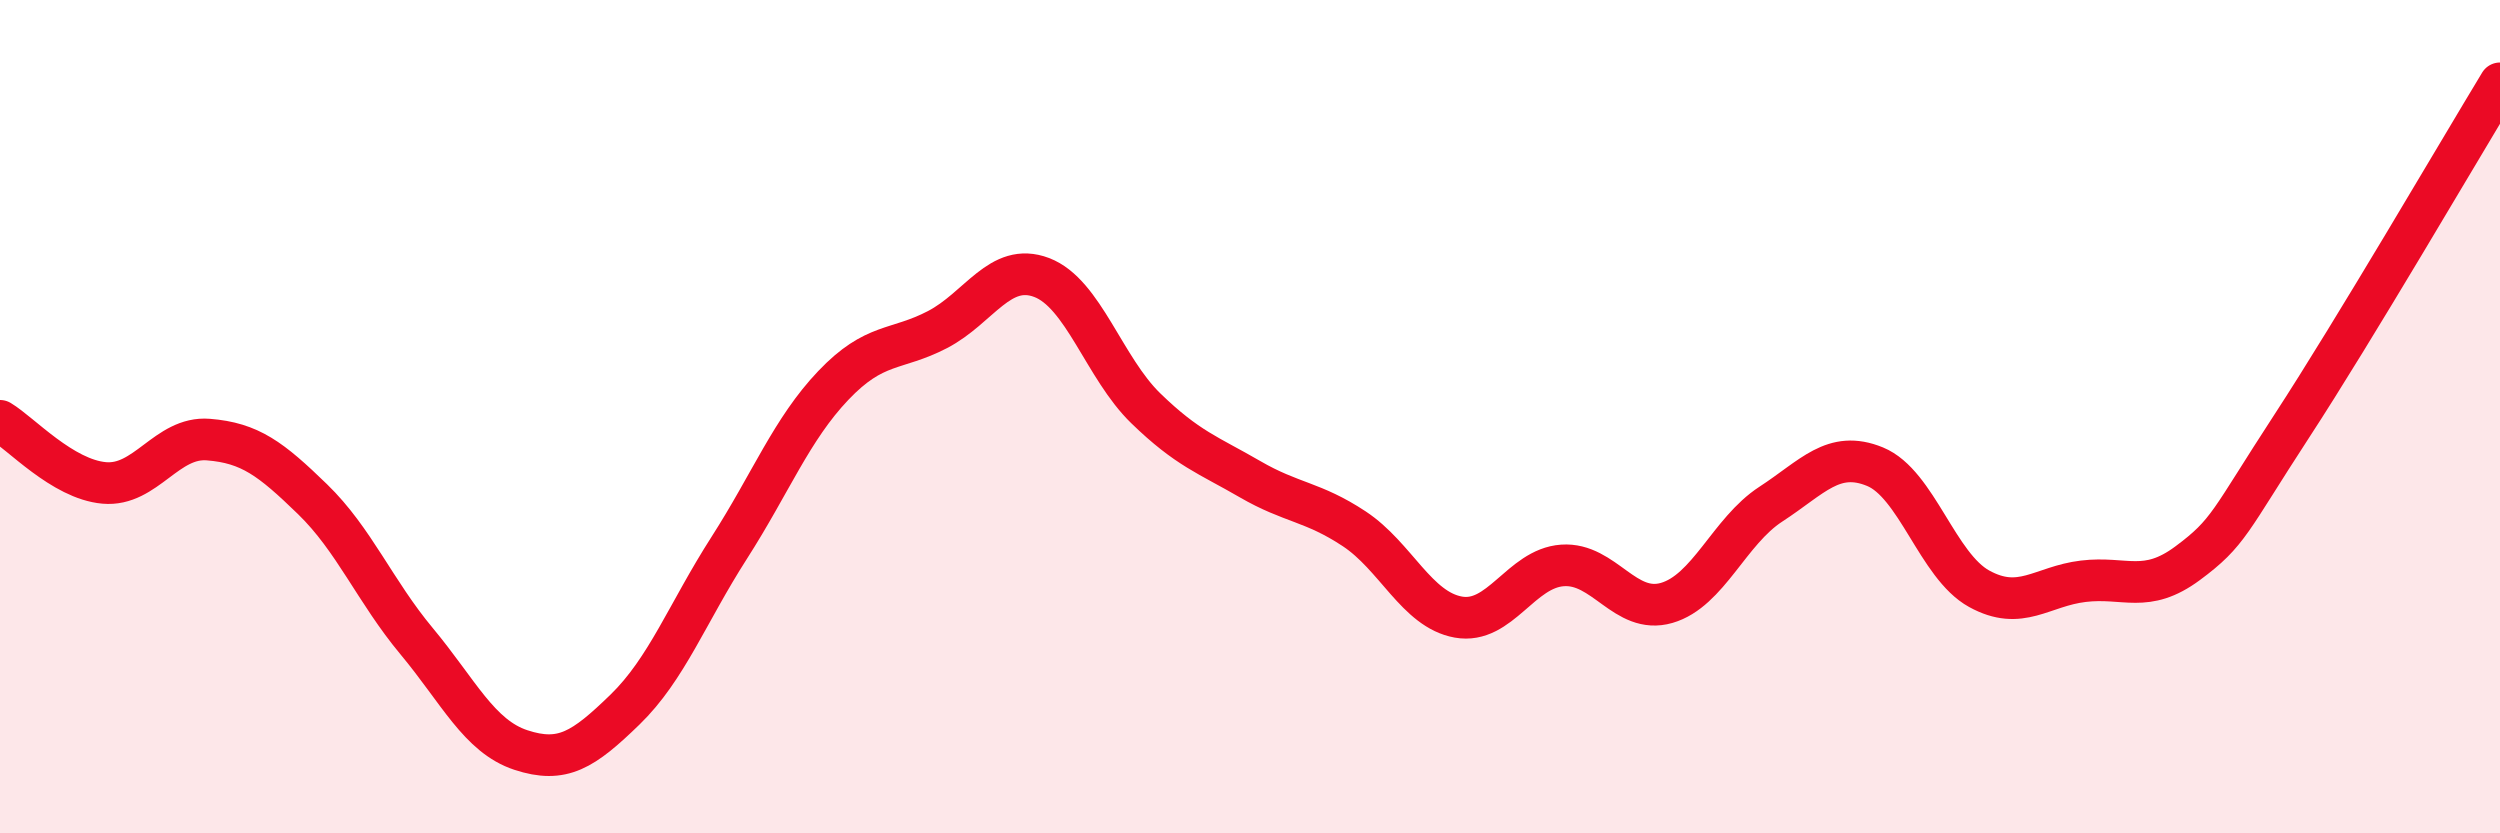 
    <svg width="60" height="20" viewBox="0 0 60 20" xmlns="http://www.w3.org/2000/svg">
      <path
        d="M 0,10.1 C 0.5,10.4 1.5,11.5 2.5,11.59 C 3.5,11.68 4,10.47 5,10.55 C 6,10.63 6.5,11.01 7.5,11.98 C 8.5,12.95 9,14.19 10,15.39 C 11,16.59 11.5,17.67 12.5,18 C 13.5,18.33 14,18 15,17.03 C 16,16.06 16.5,14.71 17.5,13.15 C 18.5,11.59 19,10.3 20,9.25 C 21,8.2 21.5,8.43 22.5,7.91 C 23.5,7.39 24,6.28 25,6.66 C 26,7.04 26.5,8.83 27.5,9.8 C 28.5,10.77 29,10.92 30,11.5 C 31,12.08 31.5,12.03 32.5,12.69 C 33.5,13.35 34,14.63 35,14.81 C 36,14.99 36.5,13.64 37.5,13.57 C 38.5,13.5 39,14.76 40,14.47 C 41,14.18 41.5,12.75 42.5,12.1 C 43.5,11.45 44,10.79 45,11.2 C 46,11.61 46.5,13.58 47.5,14.13 C 48.5,14.68 49,14.07 50,13.95 C 51,13.83 51.5,14.26 52.5,13.52 C 53.5,12.78 53.5,12.53 55,10.23 C 56.5,7.93 59,3.65 60,2L60 20L0 20Z"
        fill="#EB0A25"
        opacity="0.1"
        stroke-linecap="round"
        stroke-linejoin="round"
      />
      <path
        d="M 0,10.1 C 0.5,10.4 1.5,11.5 2.5,11.59 C 3.5,11.68 4,10.47 5,10.55 C 6,10.63 6.5,11.01 7.5,11.98 C 8.5,12.95 9,14.19 10,15.39 C 11,16.59 11.5,17.67 12.5,18 C 13.5,18.33 14,18 15,17.03 C 16,16.06 16.5,14.71 17.5,13.15 C 18.5,11.59 19,10.3 20,9.25 C 21,8.2 21.5,8.43 22.5,7.91 C 23.5,7.39 24,6.28 25,6.66 C 26,7.04 26.5,8.83 27.5,9.8 C 28.5,10.77 29,10.92 30,11.5 C 31,12.08 31.5,12.03 32.5,12.69 C 33.5,13.35 34,14.63 35,14.81 C 36,14.99 36.5,13.64 37.5,13.57 C 38.5,13.5 39,14.76 40,14.47 C 41,14.18 41.5,12.75 42.5,12.1 C 43.5,11.45 44,10.79 45,11.2 C 46,11.61 46.5,13.58 47.5,14.13 C 48.5,14.68 49,14.07 50,13.95 C 51,13.83 51.5,14.26 52.5,13.52 C 53.5,12.78 53.5,12.53 55,10.23 C 56.5,7.93 59,3.65 60,2"
        stroke="#EB0A25"
        stroke-width="1"
        fill="none"
        stroke-linecap="round"
        stroke-linejoin="round"
      />
    </svg>
  